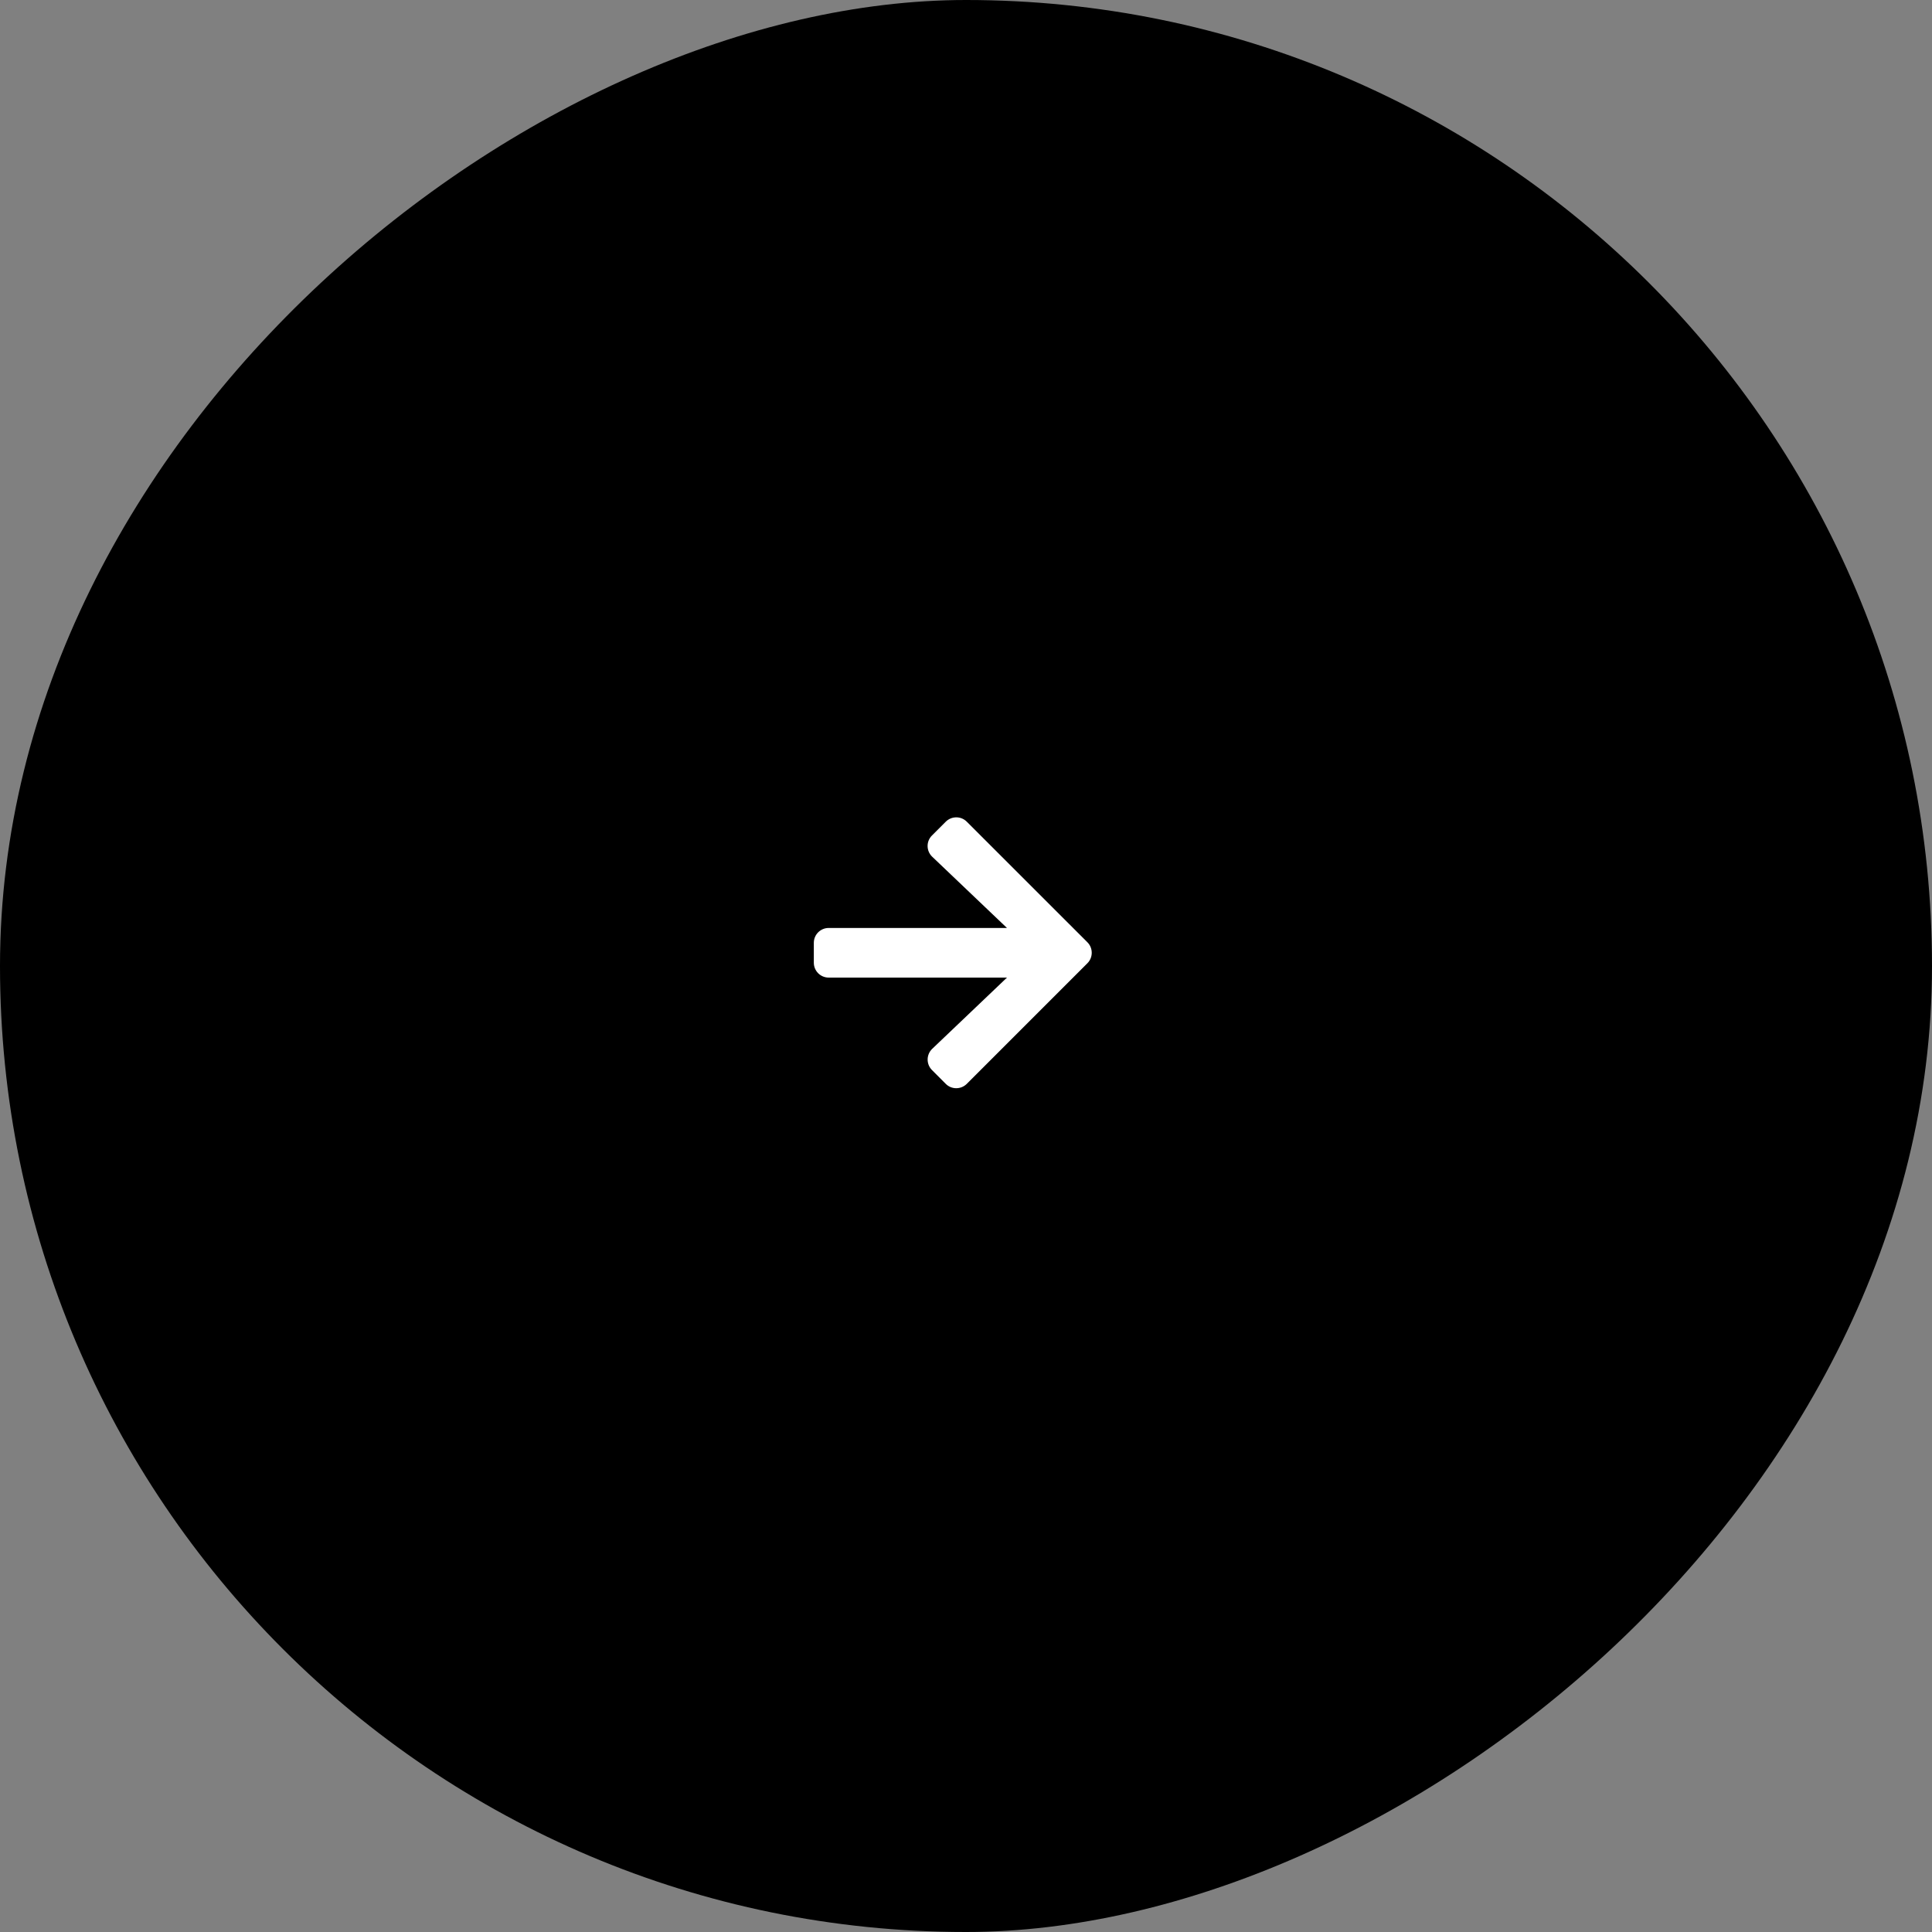 <svg width="73" height="73" viewBox="0 0 73 73" fill="none" xmlns="http://www.w3.org/2000/svg">
<rect x="0" y="0" width="73" height="73" fill="#808080" stroke="none"/>
<rect y="73" width="73" height="73" rx="36.5" transform="rotate(-90 0 73)" fill="black"/>
<path d="M35.215 31.568L35.735 31.048C35.956 30.828 36.312 30.828 36.53 31.048L41.086 35.602C41.306 35.822 41.306 36.178 41.086 36.397L36.53 40.953C36.309 41.173 35.953 41.173 35.735 40.953L35.215 40.432C34.992 40.21 34.997 39.846 35.224 39.629L38.048 36.938H31.312C31.001 36.938 30.75 36.687 30.75 36.375V35.625C30.75 35.314 31.001 35.063 31.312 35.063H38.048L35.224 32.372C34.995 32.154 34.99 31.791 35.215 31.568Z" fill="white"/>
</svg>
